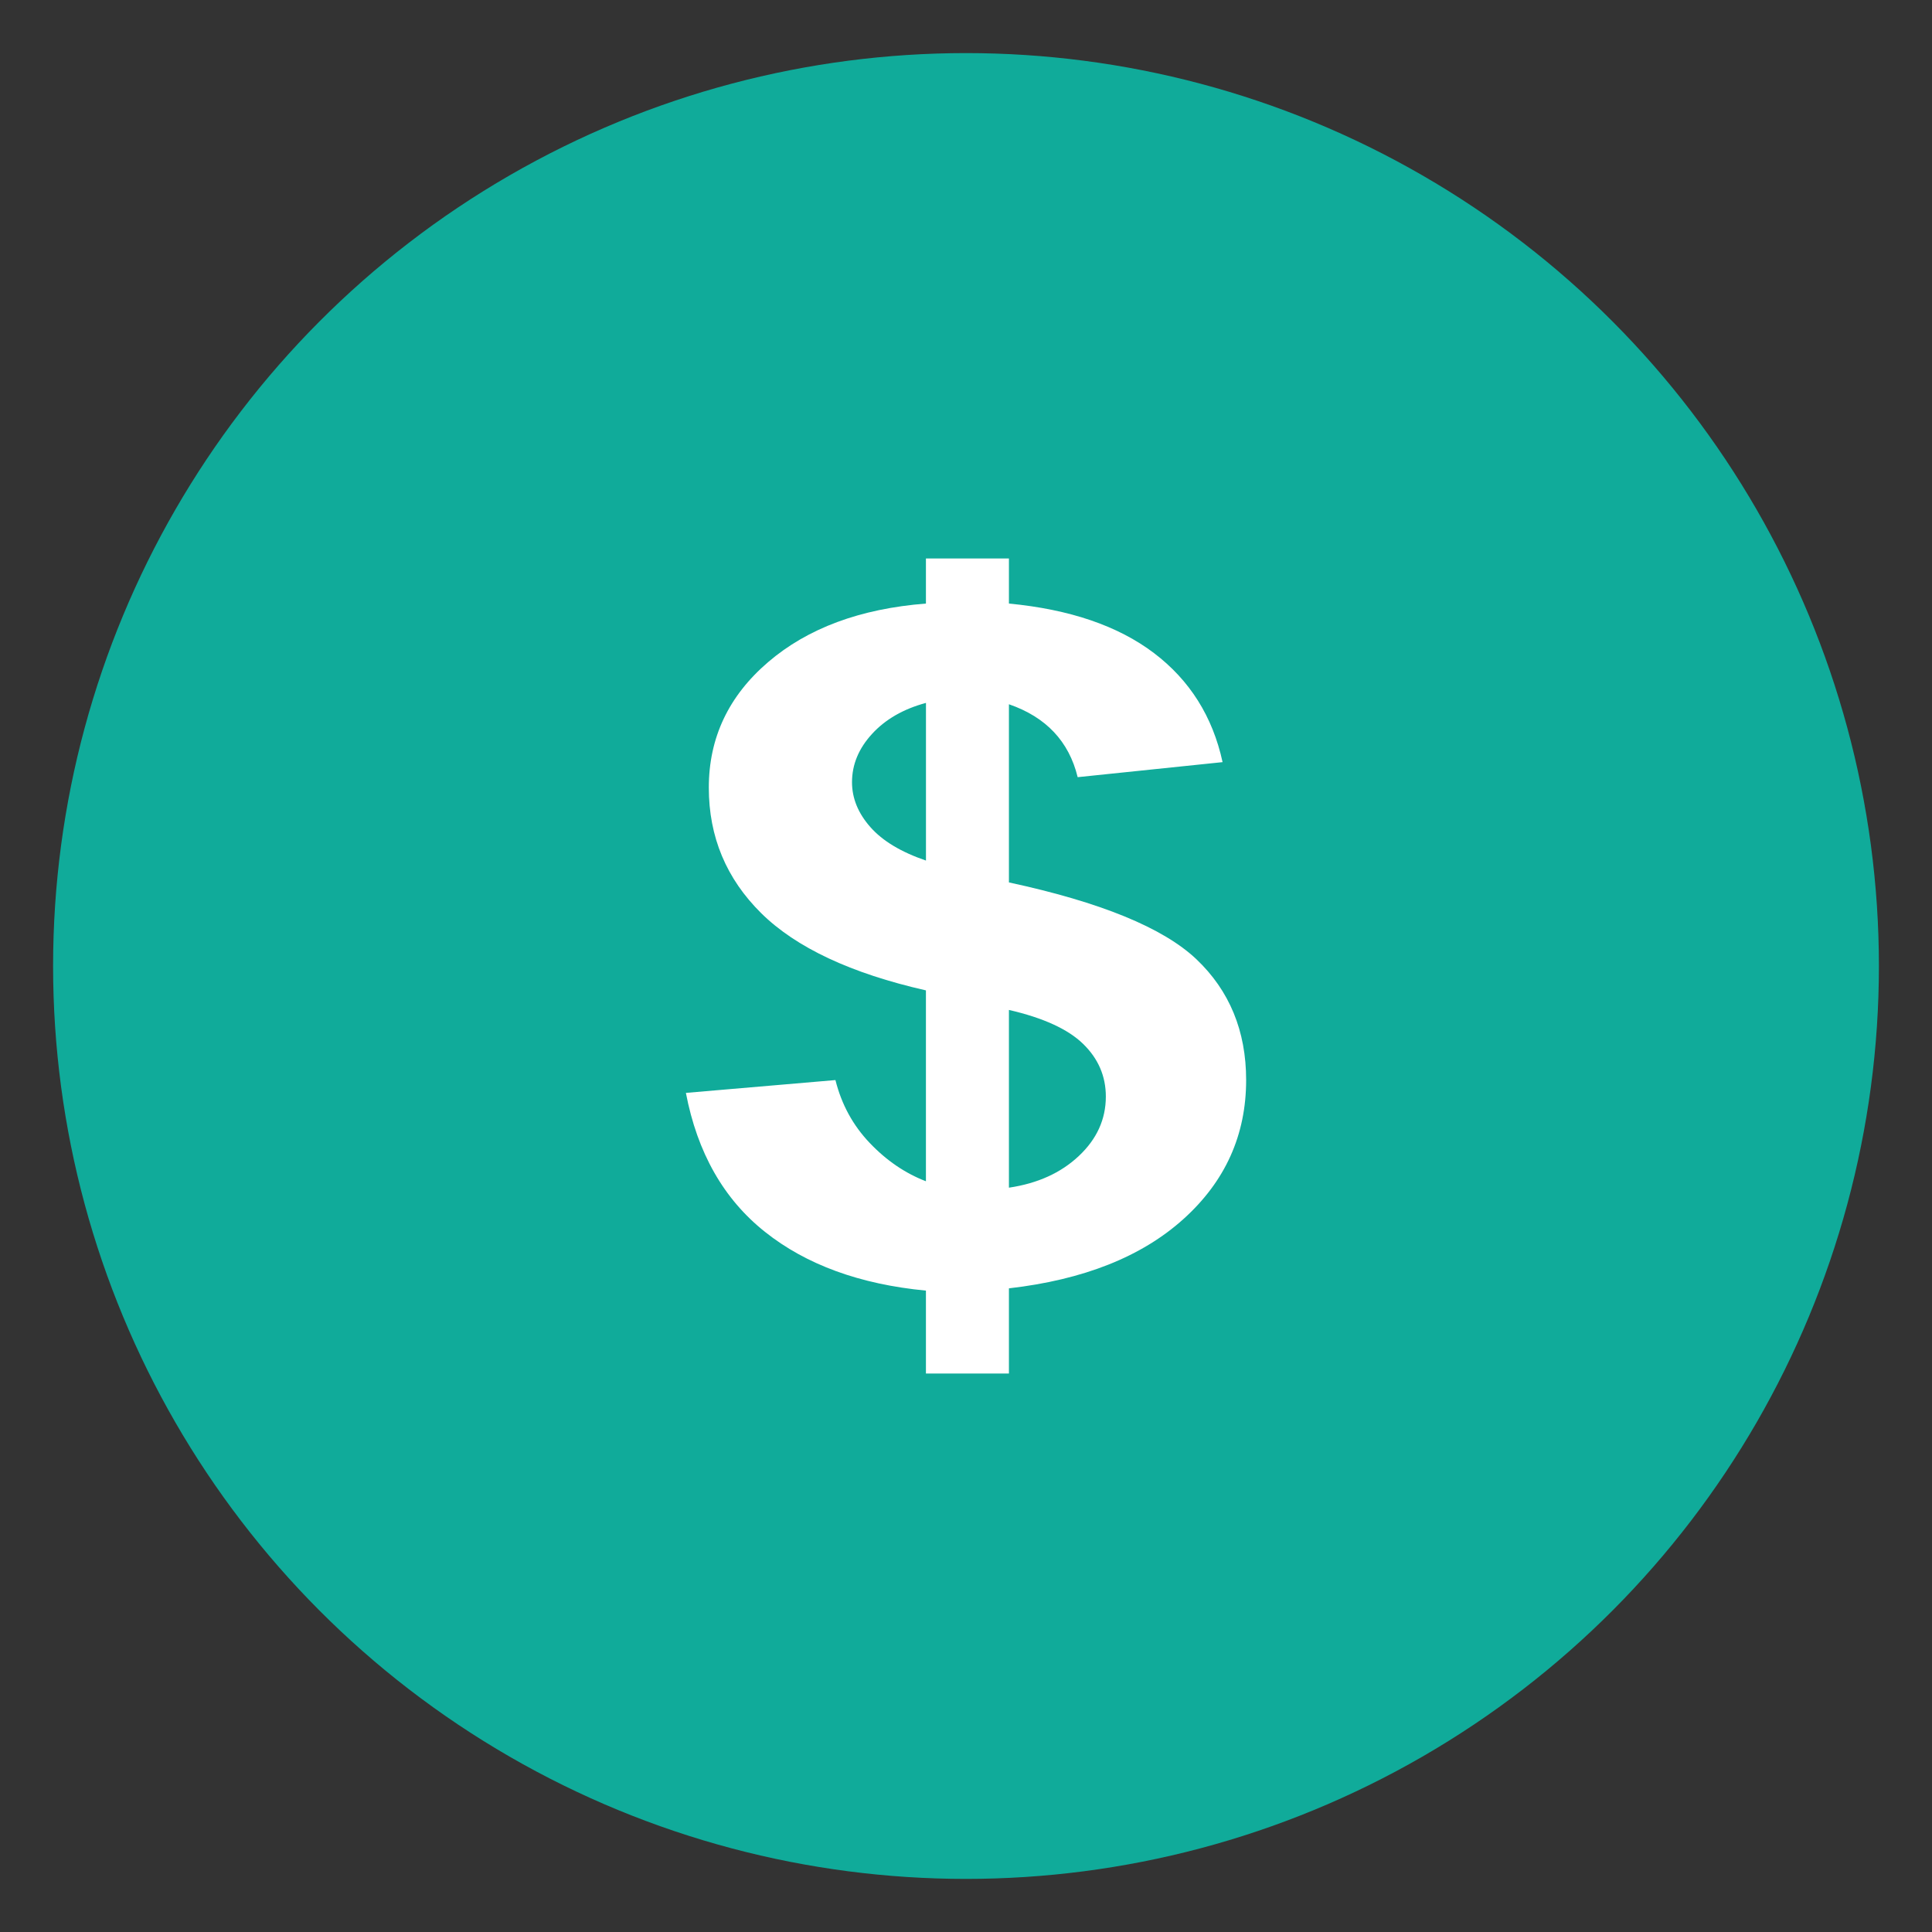 <?xml version="1.0" encoding="utf-8"?>
<!-- Generator: Adobe Illustrator 16.0.0, SVG Export Plug-In . SVG Version: 6.00 Build 0)  -->
<!DOCTYPE svg PUBLIC "-//W3C//DTD SVG 1.1//EN" "http://www.w3.org/Graphics/SVG/1.1/DTD/svg11.dtd">
<svg version="1.1" id="Layer_1" xmlns="http://www.w3.org/2000/svg" xmlns:xlink="http://www.w3.org/1999/xlink" x="0px" y="0px"
	 width="50px" height="50px" viewBox="0 0 50 50" enable-background="new 0 0 50 50" xml:space="preserve">
<rect x="0" y="0" width="50" height="50" fill="#333333" stroke="none"/>
<g>
	<circle fill="#10AB9A" cx="25" cy="25" r="23.626"/>
	<g>
		<path fill="#FFFFFF" d="M26.111,22.837v-4.611c0.959,0.331,1.553,0.959,1.779,1.887l3.75-0.389
			c-0.256-1.18-0.85-2.121-1.777-2.824c-0.93-0.704-2.18-1.13-3.752-1.28v-1.167h-2.148v1.167c-1.7,0.133-3.062,0.639-4.085,1.516
			c-1.022,0.876-1.534,1.958-1.534,3.248c0,1.273,0.452,2.355,1.356,3.249c0.904,0.892,2.325,1.558,4.263,1.998v4.94
			c-0.533-0.205-1.019-0.534-1.453-0.99c-0.435-0.455-0.731-0.998-0.889-1.629l-3.87,0.332c0.296,1.548,0.978,2.748,2.046,3.596
			c1.067,0.85,2.456,1.357,4.166,1.521v2.146h2.148v-2.205c1.928-0.221,3.434-0.818,4.516-1.793
			c1.082-0.974,1.623-2.174,1.623-3.598c0-1.271-0.432-2.315-1.29-3.129C30.1,24.01,28.484,23.348,26.111,22.837z M23.963,22.271
			c-0.643-0.22-1.123-0.508-1.439-0.867c-0.315-0.357-0.474-0.744-0.474-1.161c0-0.456,0.173-0.873,0.519-1.25
			c0.346-0.377,0.81-0.645,1.395-0.802V22.271z M27.92,29.917c-0.465,0.437-1.066,0.71-1.809,0.82v-4.6
			c0.889,0.205,1.529,0.498,1.92,0.879c0.392,0.381,0.588,0.836,0.588,1.362C28.619,28.968,28.385,29.48,27.92,29.917z"/>
	</g>
</g>
</svg>
